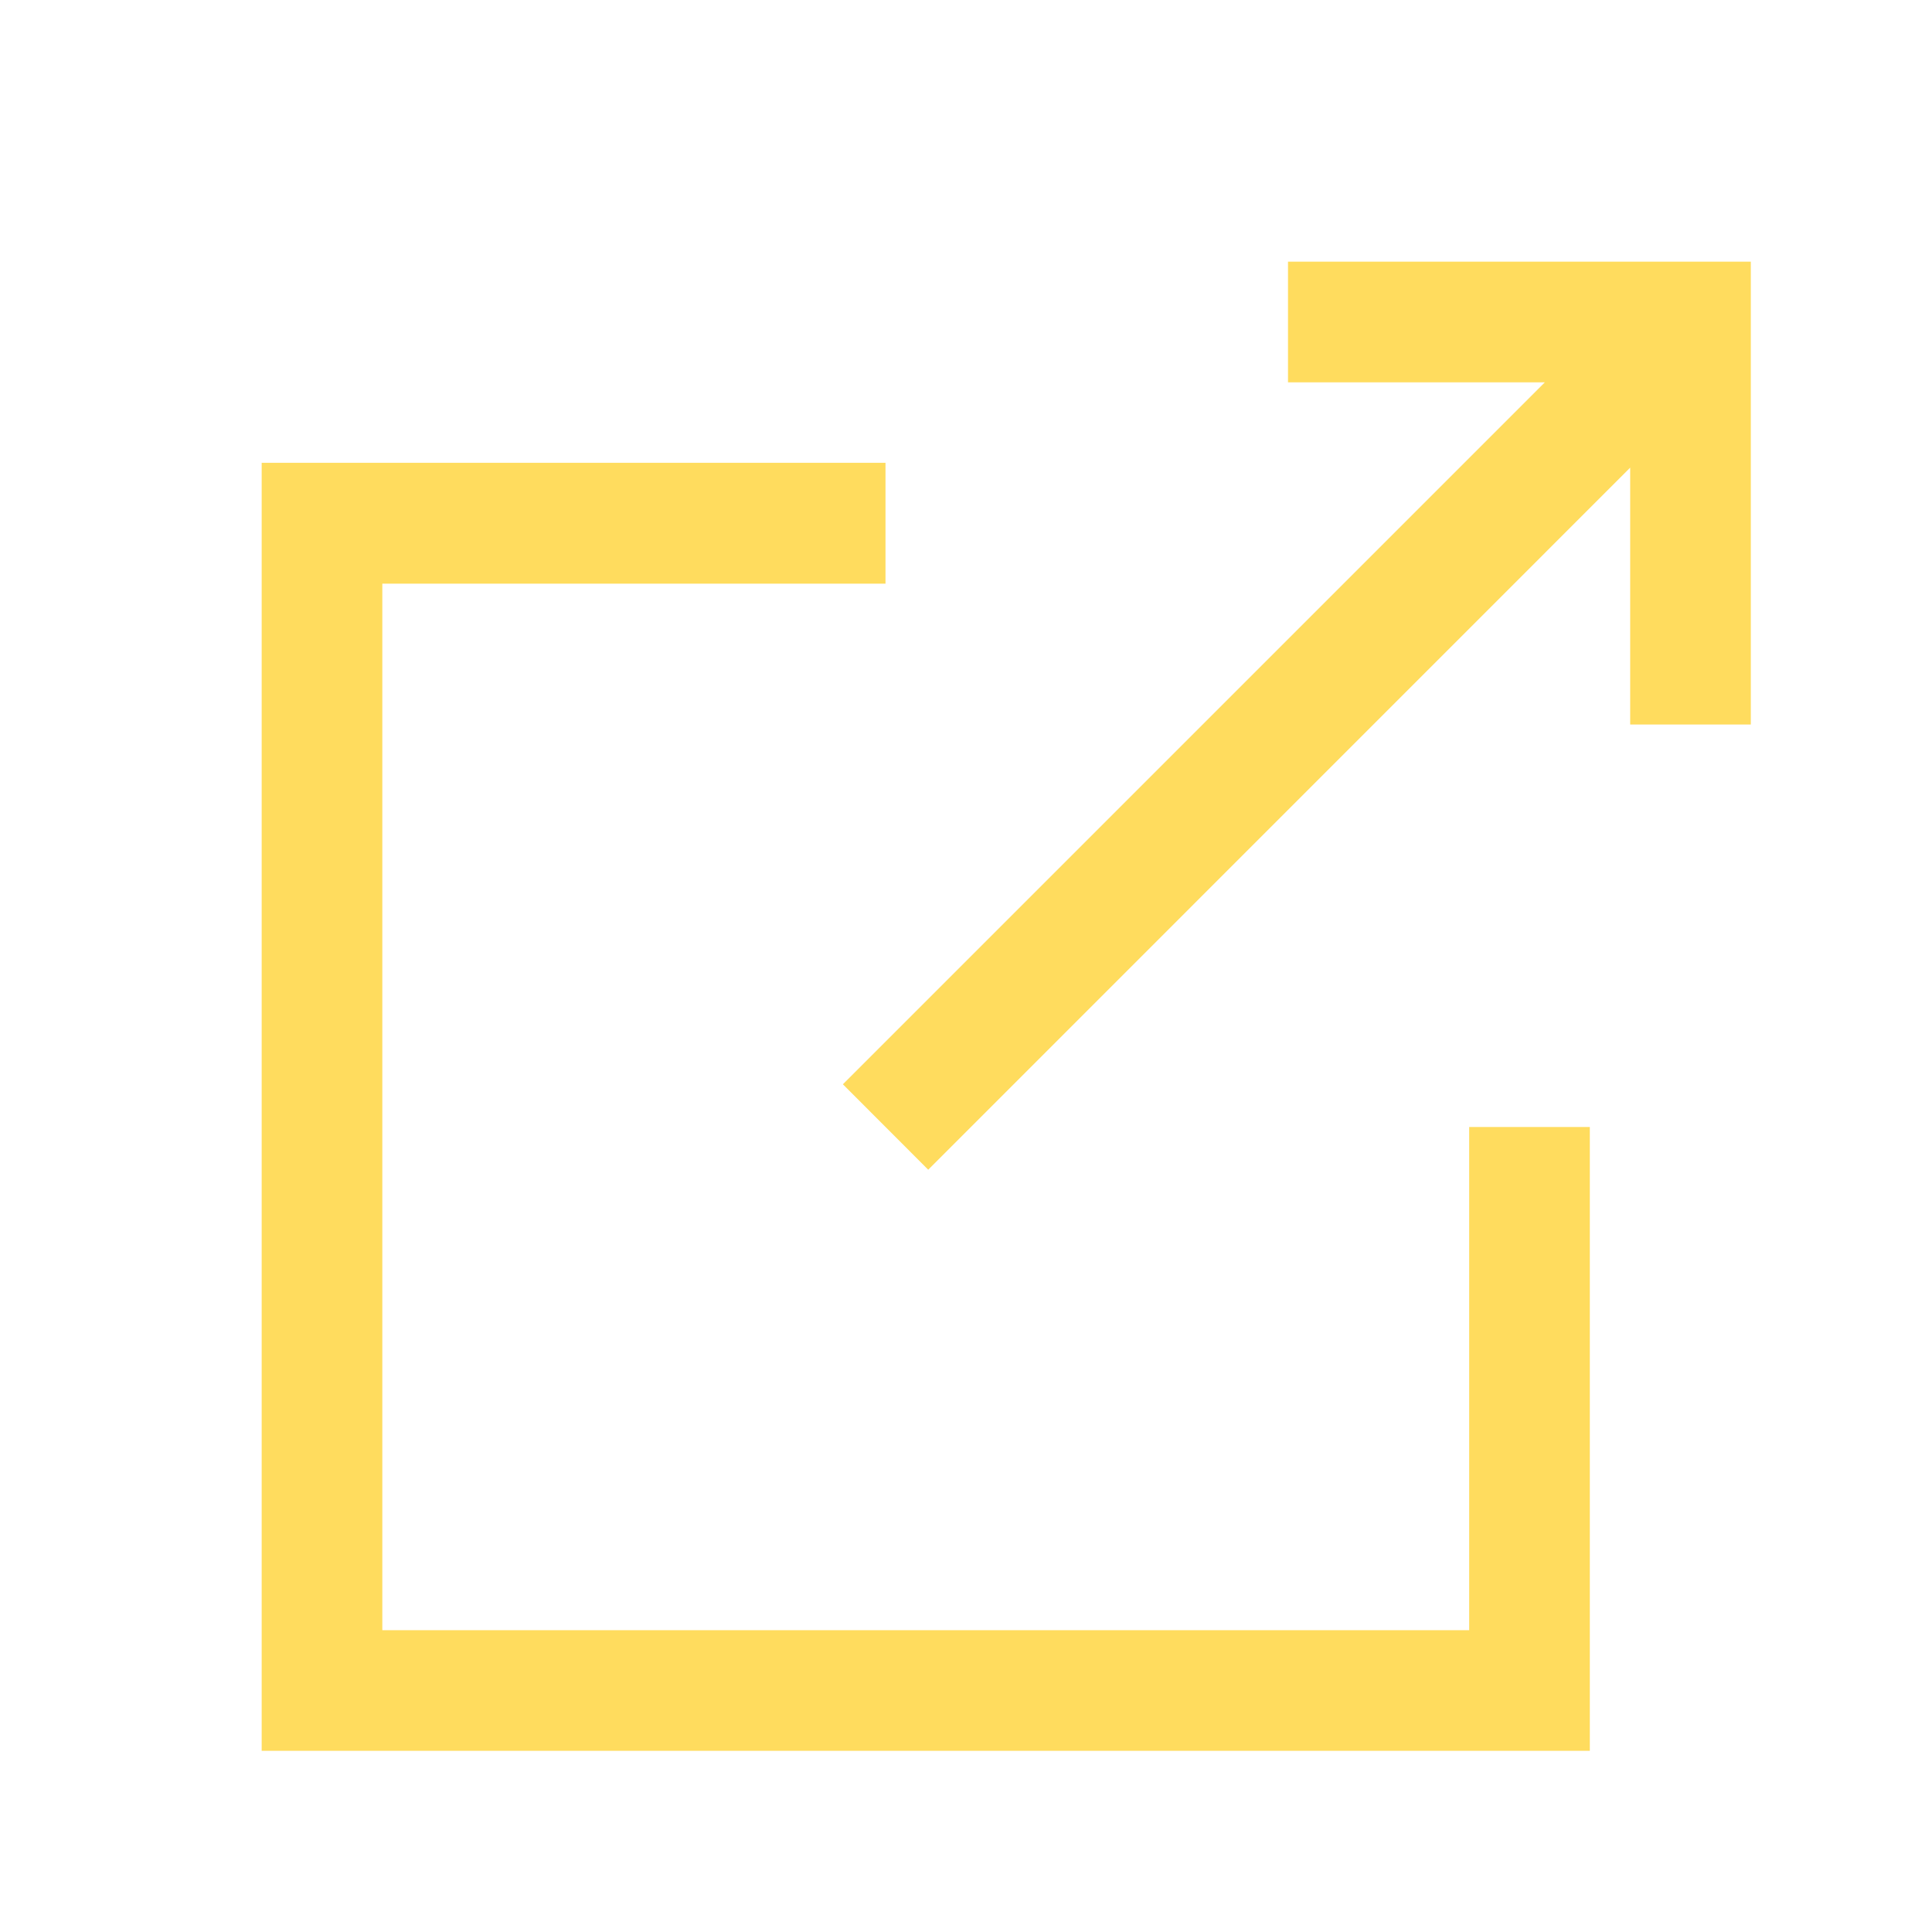 <?xml version="1.0" encoding="UTF-8"?> <svg xmlns="http://www.w3.org/2000/svg" width="18" height="18" viewBox="0 0 18 18" fill="none"><g clip-path="url(#clip0_170_164)"><path fill-rule="evenodd" clip-rule="evenodd" d="M12 2.438H16.312V6.75H15.188V4.357L8.648 10.898L7.853 10.102L14.393 3.562H12V2.438ZM2.438 4.312H8.25V5.438H3.562V15.188H13.688V10.5H14.812V16.312H2.438V4.312Z" fill="#FFDC5E"></path></g><defs><clipPath id="clip0_170_164"><rect width="18" height="18" fill="white"></rect></clipPath></defs></svg> 